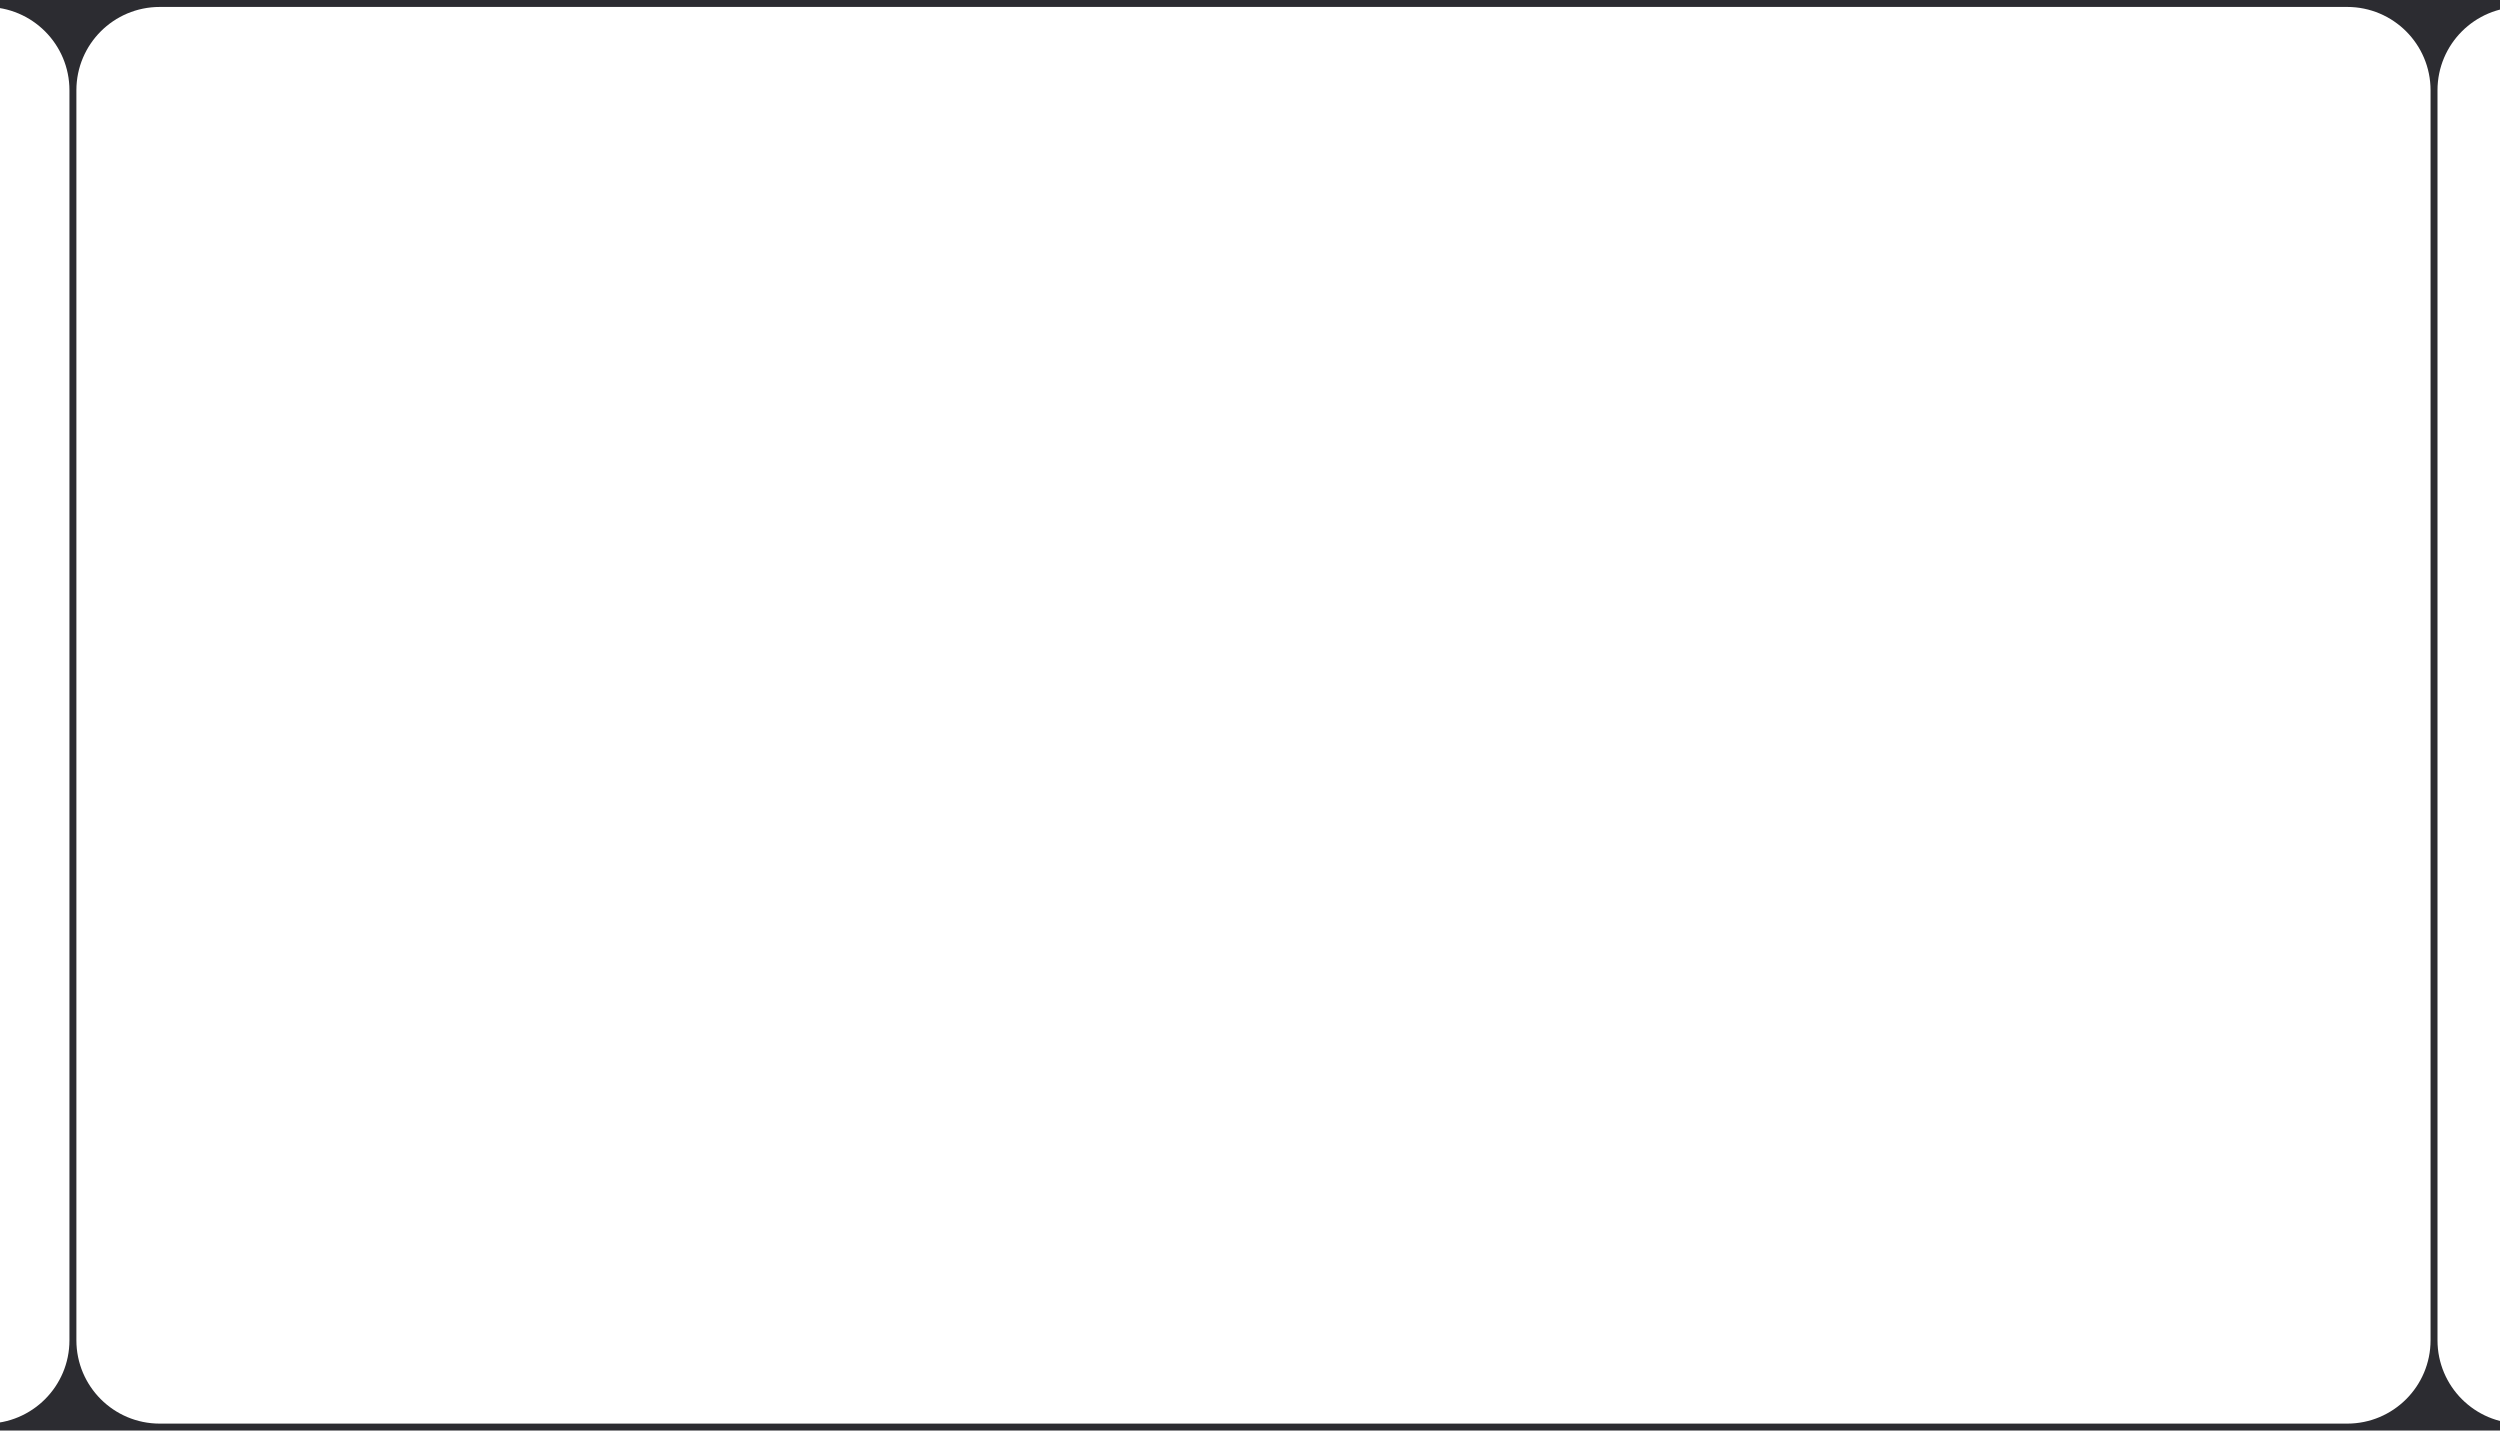 <?xml version="1.0" encoding="UTF-8"?> <svg xmlns="http://www.w3.org/2000/svg" width="360" height="206" viewBox="0 0 360 206" fill="none"><path d="M1321 0.5C1321 0.776 1320.78 1 1320.5 1H363C356.373 1 351 6.373 351 13V193C351 199.627 356.373 205 363 205H389.5C389.776 205 390 205.224 390 205.5C390 205.776 389.776 206 389.5 206H-29.5C-29.776 206 -30 205.776 -30 205.5C-30 205.224 -29.776 205 -29.5 205H-2C4.627 205 10 199.627 10 193V13C10 6.373 4.627 1 -2 1H-78.5C-78.776 1 -79 0.776 -79 0.5C-79 0.224 -78.776 0 -78.5 0H1320.5C1320.78 0 1321 0.224 1321 0.5ZM11 193C11 199.627 16.373 205 23 205H338C344.627 205 350 199.627 350 193V13C350 6.373 344.627 1 338 1H23C16.373 1 11 6.373 11 13V193Z" fill="#2C2C31"></path></svg> 